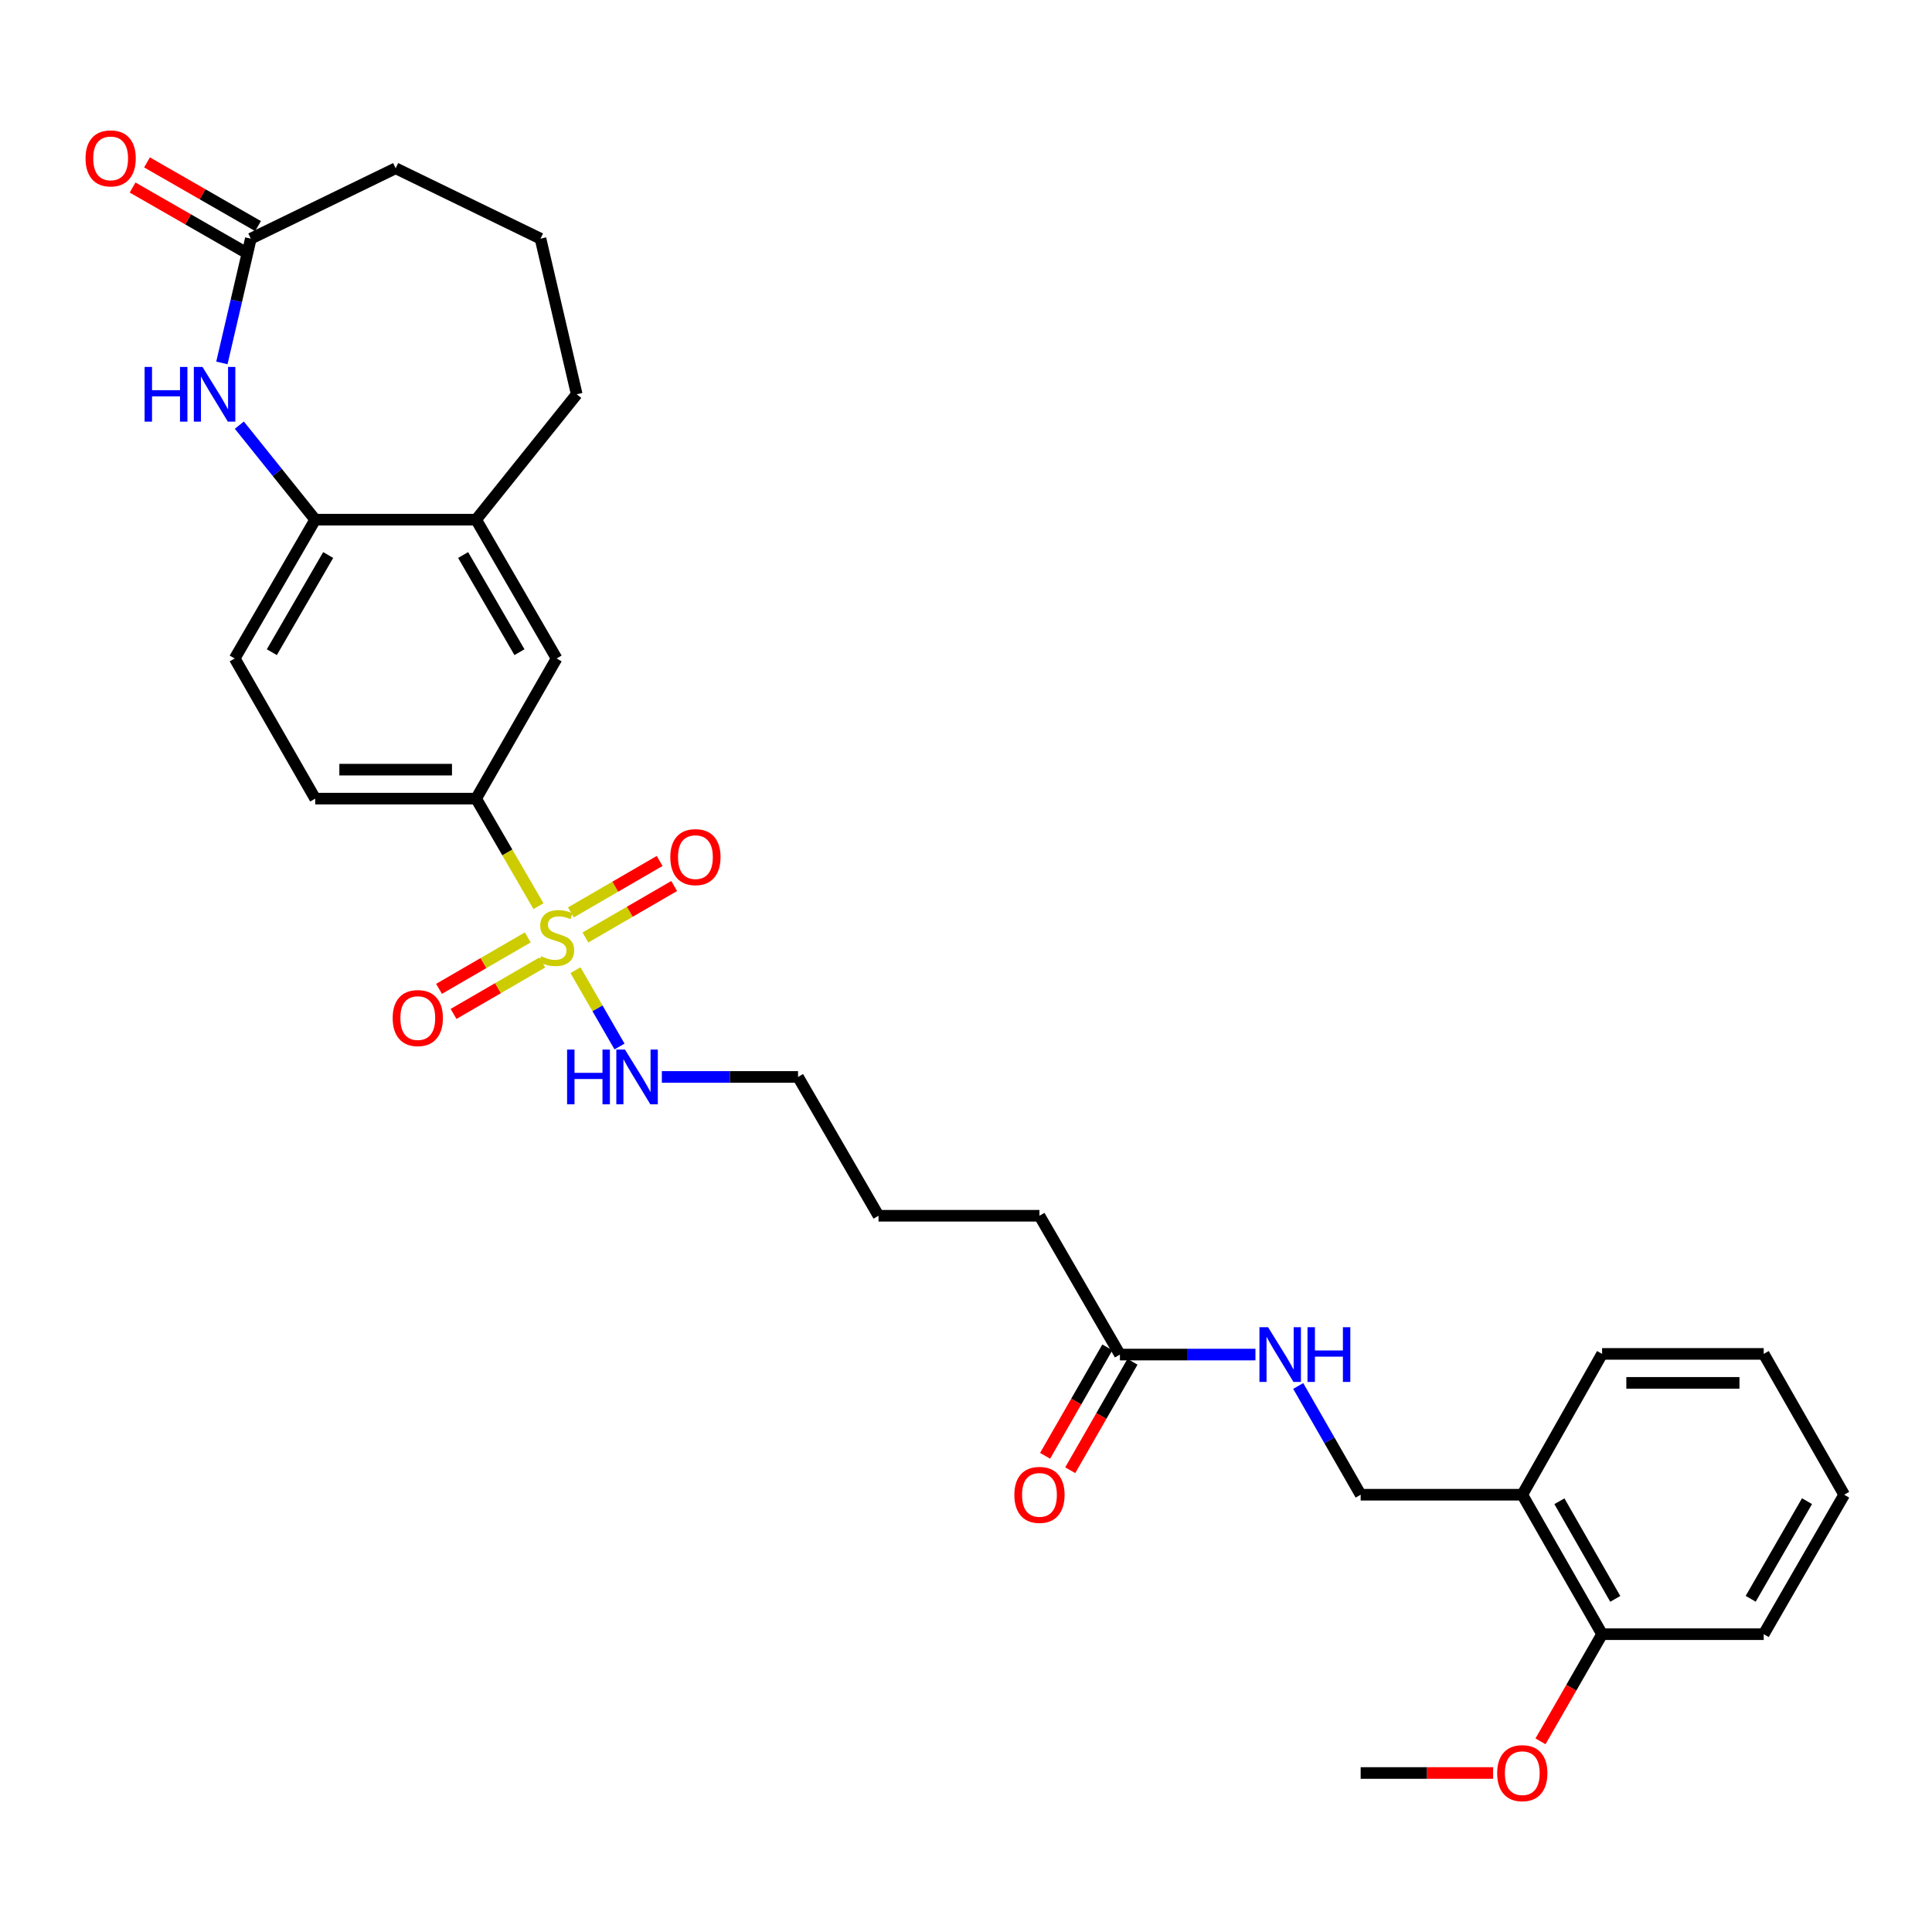 <?xml version='1.0' encoding='iso-8859-1'?>
<svg version='1.1' baseProfile='full'
              xmlns='http://www.w3.org/2000/svg'
                      xmlns:rdkit='http://www.rdkit.org/xml'
                      xmlns:xlink='http://www.w3.org/1999/xlink'
                  xml:space='preserve'
width='1000px' height='1000px' viewBox='0 0 1000 1000'>
<!-- END OF HEADER -->
<rect style='opacity:1.0;fill:#FFFFFF;stroke:none' width='1000' height='1000' x='0' y='0'> </rect>
<path class='bond-1' d='M 278.706,469.023 L 262.572,441.196' style='fill:none;fill-rule:evenodd;stroke:#CCCC00;stroke-width:6px;stroke-linecap:butt;stroke-linejoin:miter;stroke-opacity:1' />
<path class='bond-1' d='M 262.572,441.196 L 246.439,413.369' style='fill:none;fill-rule:evenodd;stroke:#000000;stroke-width:6px;stroke-linecap:butt;stroke-linejoin:miter;stroke-opacity:1' />
<path class='bond-6' d='M 273.18,485.199 L 250.209,498.515' style='fill:none;fill-rule:evenodd;stroke:#CCCC00;stroke-width:6px;stroke-linecap:butt;stroke-linejoin:miter;stroke-opacity:1' />
<path class='bond-6' d='M 250.209,498.515 L 227.239,511.83' style='fill:none;fill-rule:evenodd;stroke:#FF0000;stroke-width:6px;stroke-linecap:butt;stroke-linejoin:miter;stroke-opacity:1' />
<path class='bond-6' d='M 280.701,498.174 L 257.73,511.489' style='fill:none;fill-rule:evenodd;stroke:#CCCC00;stroke-width:6px;stroke-linecap:butt;stroke-linejoin:miter;stroke-opacity:1' />
<path class='bond-6' d='M 257.73,511.489 L 234.759,524.804' style='fill:none;fill-rule:evenodd;stroke:#FF0000;stroke-width:6px;stroke-linecap:butt;stroke-linejoin:miter;stroke-opacity:1' />
<path class='bond-7' d='M 303.014,485.239 L 325.984,471.921' style='fill:none;fill-rule:evenodd;stroke:#CCCC00;stroke-width:6px;stroke-linecap:butt;stroke-linejoin:miter;stroke-opacity:1' />
<path class='bond-7' d='M 325.984,471.921 L 348.955,458.603' style='fill:none;fill-rule:evenodd;stroke:#FF0000;stroke-width:6px;stroke-linecap:butt;stroke-linejoin:miter;stroke-opacity:1' />
<path class='bond-7' d='M 295.492,472.265 L 318.462,458.947' style='fill:none;fill-rule:evenodd;stroke:#CCCC00;stroke-width:6px;stroke-linecap:butt;stroke-linejoin:miter;stroke-opacity:1' />
<path class='bond-7' d='M 318.462,458.947 L 341.433,445.629' style='fill:none;fill-rule:evenodd;stroke:#FF0000;stroke-width:6px;stroke-linecap:butt;stroke-linejoin:miter;stroke-opacity:1' />
<path class='bond-10' d='M 297.882,502.184 L 309.27,521.925' style='fill:none;fill-rule:evenodd;stroke:#CCCC00;stroke-width:6px;stroke-linecap:butt;stroke-linejoin:miter;stroke-opacity:1' />
<path class='bond-10' d='M 309.27,521.925 L 320.658,541.667' style='fill:none;fill-rule:evenodd;stroke:#0000FF;stroke-width:6px;stroke-linecap:butt;stroke-linejoin:miter;stroke-opacity:1' />
<path class='bond-0' d='M 123.888,220.054 L 143.518,244.514' style='fill:none;fill-rule:evenodd;stroke:#0000FF;stroke-width:6px;stroke-linecap:butt;stroke-linejoin:miter;stroke-opacity:1' />
<path class='bond-0' d='M 143.518,244.514 L 163.148,268.974' style='fill:none;fill-rule:evenodd;stroke:#000000;stroke-width:6px;stroke-linecap:butt;stroke-linejoin:miter;stroke-opacity:1' />
<path class='bond-3' d='M 114.846,187.852 L 122.334,155.691' style='fill:none;fill-rule:evenodd;stroke:#0000FF;stroke-width:6px;stroke-linecap:butt;stroke-linejoin:miter;stroke-opacity:1' />
<path class='bond-3' d='M 122.334,155.691 L 129.822,123.531' style='fill:none;fill-rule:evenodd;stroke:#000000;stroke-width:6px;stroke-linecap:butt;stroke-linejoin:miter;stroke-opacity:1' />
<path class='bond-5' d='M 246.439,413.369 L 288.096,340.826' style='fill:none;fill-rule:evenodd;stroke:#000000;stroke-width:6px;stroke-linecap:butt;stroke-linejoin:miter;stroke-opacity:1' />
<path class='bond-13' d='M 246.439,413.369 L 163.148,413.369' style='fill:none;fill-rule:evenodd;stroke:#000000;stroke-width:6px;stroke-linecap:butt;stroke-linejoin:miter;stroke-opacity:1' />
<path class='bond-13' d='M 233.945,398.372 L 175.642,398.372' style='fill:none;fill-rule:evenodd;stroke:#000000;stroke-width:6px;stroke-linecap:butt;stroke-linejoin:miter;stroke-opacity:1' />
<path class='bond-2' d='M 163.148,268.974 L 121.482,340.826' style='fill:none;fill-rule:evenodd;stroke:#000000;stroke-width:6px;stroke-linecap:butt;stroke-linejoin:miter;stroke-opacity:1' />
<path class='bond-2' d='M 169.871,287.275 L 140.705,337.571' style='fill:none;fill-rule:evenodd;stroke:#000000;stroke-width:6px;stroke-linecap:butt;stroke-linejoin:miter;stroke-opacity:1' />
<path class='bond-30' d='M 163.148,268.974 L 246.439,268.974' style='fill:none;fill-rule:evenodd;stroke:#000000;stroke-width:6px;stroke-linecap:butt;stroke-linejoin:miter;stroke-opacity:1' />
<path class='bond-15' d='M 133.554,117.027 L 104.824,100.54' style='fill:none;fill-rule:evenodd;stroke:#000000;stroke-width:6px;stroke-linecap:butt;stroke-linejoin:miter;stroke-opacity:1' />
<path class='bond-15' d='M 104.824,100.54 L 76.094,84.054' style='fill:none;fill-rule:evenodd;stroke:#FF0000;stroke-width:6px;stroke-linecap:butt;stroke-linejoin:miter;stroke-opacity:1' />
<path class='bond-15' d='M 126.09,130.034 L 97.36,113.548' style='fill:none;fill-rule:evenodd;stroke:#000000;stroke-width:6px;stroke-linecap:butt;stroke-linejoin:miter;stroke-opacity:1' />
<path class='bond-15' d='M 97.36,113.548 L 68.63,97.061' style='fill:none;fill-rule:evenodd;stroke:#FF0000;stroke-width:6px;stroke-linecap:butt;stroke-linejoin:miter;stroke-opacity:1' />
<path class='bond-31' d='M 129.822,123.531 L 204.789,87.097' style='fill:none;fill-rule:evenodd;stroke:#000000;stroke-width:6px;stroke-linecap:butt;stroke-linejoin:miter;stroke-opacity:1' />
<path class='bond-4' d='M 246.439,268.974 L 288.096,340.826' style='fill:none;fill-rule:evenodd;stroke:#000000;stroke-width:6px;stroke-linecap:butt;stroke-linejoin:miter;stroke-opacity:1' />
<path class='bond-4' d='M 239.713,287.274 L 268.874,337.57' style='fill:none;fill-rule:evenodd;stroke:#000000;stroke-width:6px;stroke-linecap:butt;stroke-linejoin:miter;stroke-opacity:1' />
<path class='bond-20' d='M 246.439,268.974 L 298.511,204.08' style='fill:none;fill-rule:evenodd;stroke:#000000;stroke-width:6px;stroke-linecap:butt;stroke-linejoin:miter;stroke-opacity:1' />
<path class='bond-8' d='M 787.931,773.666 L 704.274,773.666' style='fill:none;fill-rule:evenodd;stroke:#000000;stroke-width:6px;stroke-linecap:butt;stroke-linejoin:miter;stroke-opacity:1' />
<path class='bond-16' d='M 787.931,773.666 L 829.239,845.851' style='fill:none;fill-rule:evenodd;stroke:#000000;stroke-width:6px;stroke-linecap:butt;stroke-linejoin:miter;stroke-opacity:1' />
<path class='bond-16' d='M 807.144,777.046 L 836.059,827.575' style='fill:none;fill-rule:evenodd;stroke:#000000;stroke-width:6px;stroke-linecap:butt;stroke-linejoin:miter;stroke-opacity:1' />
<path class='bond-23' d='M 787.931,773.666 L 829.239,700.774' style='fill:none;fill-rule:evenodd;stroke:#000000;stroke-width:6px;stroke-linecap:butt;stroke-linejoin:miter;stroke-opacity:1' />
<path class='bond-9' d='M 579.667,701.124 L 538.026,629.272' style='fill:none;fill-rule:evenodd;stroke:#000000;stroke-width:6px;stroke-linecap:butt;stroke-linejoin:miter;stroke-opacity:1' />
<path class='bond-11' d='M 579.667,701.124 L 614.739,701.124' style='fill:none;fill-rule:evenodd;stroke:#000000;stroke-width:6px;stroke-linecap:butt;stroke-linejoin:miter;stroke-opacity:1' />
<path class='bond-11' d='M 614.739,701.124 L 649.811,701.124' style='fill:none;fill-rule:evenodd;stroke:#0000FF;stroke-width:6px;stroke-linecap:butt;stroke-linejoin:miter;stroke-opacity:1' />
<path class='bond-17' d='M 573.164,697.391 L 557.054,725.457' style='fill:none;fill-rule:evenodd;stroke:#000000;stroke-width:6px;stroke-linecap:butt;stroke-linejoin:miter;stroke-opacity:1' />
<path class='bond-17' d='M 557.054,725.457 L 540.943,753.522' style='fill:none;fill-rule:evenodd;stroke:#FF0000;stroke-width:6px;stroke-linecap:butt;stroke-linejoin:miter;stroke-opacity:1' />
<path class='bond-17' d='M 586.17,704.857 L 570.06,732.922' style='fill:none;fill-rule:evenodd;stroke:#000000;stroke-width:6px;stroke-linecap:butt;stroke-linejoin:miter;stroke-opacity:1' />
<path class='bond-17' d='M 570.06,732.922 L 553.95,760.988' style='fill:none;fill-rule:evenodd;stroke:#FF0000;stroke-width:6px;stroke-linecap:butt;stroke-linejoin:miter;stroke-opacity:1' />
<path class='bond-24' d='M 342.569,557.421 L 377.819,557.421' style='fill:none;fill-rule:evenodd;stroke:#0000FF;stroke-width:6px;stroke-linecap:butt;stroke-linejoin:miter;stroke-opacity:1' />
<path class='bond-24' d='M 377.819,557.421 L 413.07,557.421' style='fill:none;fill-rule:evenodd;stroke:#000000;stroke-width:6px;stroke-linecap:butt;stroke-linejoin:miter;stroke-opacity:1' />
<path class='bond-12' d='M 671.955,717.375 L 688.114,745.521' style='fill:none;fill-rule:evenodd;stroke:#0000FF;stroke-width:6px;stroke-linecap:butt;stroke-linejoin:miter;stroke-opacity:1' />
<path class='bond-12' d='M 688.114,745.521 L 704.274,773.666' style='fill:none;fill-rule:evenodd;stroke:#000000;stroke-width:6px;stroke-linecap:butt;stroke-linejoin:miter;stroke-opacity:1' />
<path class='bond-14' d='M 163.148,413.369 L 121.482,340.826' style='fill:none;fill-rule:evenodd;stroke:#000000;stroke-width:6px;stroke-linecap:butt;stroke-linejoin:miter;stroke-opacity:1' />
<path class='bond-18' d='M 829.239,845.851 L 813.297,873.581' style='fill:none;fill-rule:evenodd;stroke:#000000;stroke-width:6px;stroke-linecap:butt;stroke-linejoin:miter;stroke-opacity:1' />
<path class='bond-18' d='M 813.297,873.581 L 797.355,901.31' style='fill:none;fill-rule:evenodd;stroke:#FF0000;stroke-width:6px;stroke-linecap:butt;stroke-linejoin:miter;stroke-opacity:1' />
<path class='bond-25' d='M 829.239,845.851 L 912.896,845.851' style='fill:none;fill-rule:evenodd;stroke:#000000;stroke-width:6px;stroke-linecap:butt;stroke-linejoin:miter;stroke-opacity:1' />
<path class='bond-26' d='M 772.84,917.702 L 738.557,917.702' style='fill:none;fill-rule:evenodd;stroke:#FF0000;stroke-width:6px;stroke-linecap:butt;stroke-linejoin:miter;stroke-opacity:1' />
<path class='bond-26' d='M 738.557,917.702 L 704.274,917.702' style='fill:none;fill-rule:evenodd;stroke:#000000;stroke-width:6px;stroke-linecap:butt;stroke-linejoin:miter;stroke-opacity:1' />
<path class='bond-19' d='M 204.789,87.097 L 279.765,123.531' style='fill:none;fill-rule:evenodd;stroke:#000000;stroke-width:6px;stroke-linecap:butt;stroke-linejoin:miter;stroke-opacity:1' />
<path class='bond-21' d='M 298.511,204.08 L 279.765,123.531' style='fill:none;fill-rule:evenodd;stroke:#000000;stroke-width:6px;stroke-linecap:butt;stroke-linejoin:miter;stroke-opacity:1' />
<path class='bond-22' d='M 538.026,629.272 L 454.719,629.272' style='fill:none;fill-rule:evenodd;stroke:#000000;stroke-width:6px;stroke-linecap:butt;stroke-linejoin:miter;stroke-opacity:1' />
<path class='bond-28' d='M 829.239,700.774 L 912.896,700.774' style='fill:none;fill-rule:evenodd;stroke:#000000;stroke-width:6px;stroke-linecap:butt;stroke-linejoin:miter;stroke-opacity:1' />
<path class='bond-28' d='M 841.787,715.77 L 900.347,715.77' style='fill:none;fill-rule:evenodd;stroke:#000000;stroke-width:6px;stroke-linecap:butt;stroke-linejoin:miter;stroke-opacity:1' />
<path class='bond-27' d='M 413.07,557.421 L 454.719,629.272' style='fill:none;fill-rule:evenodd;stroke:#000000;stroke-width:6px;stroke-linecap:butt;stroke-linejoin:miter;stroke-opacity:1' />
<path class='bond-32' d='M 912.896,845.851 L 954.545,773.666' style='fill:none;fill-rule:evenodd;stroke:#000000;stroke-width:6px;stroke-linecap:butt;stroke-linejoin:miter;stroke-opacity:1' />
<path class='bond-32' d='M 906.154,827.528 L 935.308,776.999' style='fill:none;fill-rule:evenodd;stroke:#000000;stroke-width:6px;stroke-linecap:butt;stroke-linejoin:miter;stroke-opacity:1' />
<path class='bond-29' d='M 912.896,700.774 L 954.545,773.666' style='fill:none;fill-rule:evenodd;stroke:#000000;stroke-width:6px;stroke-linecap:butt;stroke-linejoin:miter;stroke-opacity:1' />
<path  class='atom-0' d='M 280.096 494.94
Q 280.416 495.06, 281.736 495.62
Q 283.056 496.18, 284.496 496.54
Q 285.976 496.86, 287.416 496.86
Q 290.096 496.86, 291.656 495.58
Q 293.216 494.26, 293.216 491.98
Q 293.216 490.42, 292.416 489.46
Q 291.656 488.5, 290.456 487.98
Q 289.256 487.46, 287.256 486.86
Q 284.736 486.1, 283.216 485.38
Q 281.736 484.66, 280.656 483.14
Q 279.616 481.62, 279.616 479.06
Q 279.616 475.5, 282.016 473.3
Q 284.456 471.1, 289.256 471.1
Q 292.536 471.1, 296.256 472.66
L 295.336 475.74
Q 291.936 474.34, 289.376 474.34
Q 286.616 474.34, 285.096 475.5
Q 283.576 476.62, 283.616 478.58
Q 283.616 480.1, 284.376 481.02
Q 285.176 481.94, 286.296 482.46
Q 287.456 482.98, 289.376 483.58
Q 291.936 484.38, 293.456 485.18
Q 294.976 485.98, 296.056 487.62
Q 297.176 489.22, 297.176 491.98
Q 297.176 495.9, 294.536 498.02
Q 291.936 500.1, 287.576 500.1
Q 285.056 500.1, 283.136 499.54
Q 281.256 499.02, 279.016 498.1
L 280.096 494.94
' fill='#CCCC00'/>
<path  class='atom-1' d='M 74.848 189.92
L 78.688 189.92
L 78.688 201.96
L 93.168 201.96
L 93.168 189.92
L 97.008 189.92
L 97.008 218.24
L 93.168 218.24
L 93.168 205.16
L 78.688 205.16
L 78.688 218.24
L 74.848 218.24
L 74.848 189.92
' fill='#0000FF'/>
<path  class='atom-1' d='M 104.808 189.92
L 114.088 204.92
Q 115.008 206.4, 116.488 209.08
Q 117.968 211.76, 118.048 211.92
L 118.048 189.92
L 121.808 189.92
L 121.808 218.24
L 117.928 218.24
L 107.968 201.84
Q 106.808 199.92, 105.568 197.72
Q 104.368 195.52, 104.008 194.84
L 104.008 218.24
L 100.328 218.24
L 100.328 189.92
L 104.808 189.92
' fill='#0000FF'/>
<path  class='atom-7' d='M 203.245 526.949
Q 203.245 520.149, 206.605 516.349
Q 209.965 512.549, 216.245 512.549
Q 222.525 512.549, 225.885 516.349
Q 229.245 520.149, 229.245 526.949
Q 229.245 533.829, 225.845 537.749
Q 222.445 541.629, 216.245 541.629
Q 210.005 541.629, 206.605 537.749
Q 203.245 533.869, 203.245 526.949
M 216.245 538.429
Q 220.565 538.429, 222.885 535.549
Q 225.245 532.629, 225.245 526.949
Q 225.245 521.389, 222.885 518.589
Q 220.565 515.749, 216.245 515.749
Q 211.925 515.749, 209.565 518.549
Q 207.245 521.349, 207.245 526.949
Q 207.245 532.669, 209.565 535.549
Q 211.925 538.429, 216.245 538.429
' fill='#FF0000'/>
<path  class='atom-8' d='M 346.948 443.642
Q 346.948 436.842, 350.308 433.042
Q 353.668 429.242, 359.948 429.242
Q 366.228 429.242, 369.588 433.042
Q 372.948 436.842, 372.948 443.642
Q 372.948 450.522, 369.548 454.442
Q 366.148 458.322, 359.948 458.322
Q 353.708 458.322, 350.308 454.442
Q 346.948 450.562, 346.948 443.642
M 359.948 455.122
Q 364.268 455.122, 366.588 452.242
Q 368.948 449.322, 368.948 443.642
Q 368.948 438.082, 366.588 435.282
Q 364.268 432.442, 359.948 432.442
Q 355.628 432.442, 353.268 435.242
Q 350.948 438.042, 350.948 443.642
Q 350.948 449.362, 353.268 452.242
Q 355.628 455.122, 359.948 455.122
' fill='#FF0000'/>
<path  class='atom-11' d='M 293.526 543.261
L 297.366 543.261
L 297.366 555.301
L 311.846 555.301
L 311.846 543.261
L 315.686 543.261
L 315.686 571.581
L 311.846 571.581
L 311.846 558.501
L 297.366 558.501
L 297.366 571.581
L 293.526 571.581
L 293.526 543.261
' fill='#0000FF'/>
<path  class='atom-11' d='M 323.486 543.261
L 332.766 558.261
Q 333.686 559.741, 335.166 562.421
Q 336.646 565.101, 336.726 565.261
L 336.726 543.261
L 340.486 543.261
L 340.486 571.581
L 336.606 571.581
L 326.646 555.181
Q 325.486 553.261, 324.246 551.061
Q 323.046 548.861, 322.686 548.181
L 322.686 571.581
L 319.006 571.581
L 319.006 543.261
L 323.486 543.261
' fill='#0000FF'/>
<path  class='atom-12' d='M 656.365 686.964
L 665.645 701.964
Q 666.565 703.444, 668.045 706.124
Q 669.525 708.804, 669.605 708.964
L 669.605 686.964
L 673.365 686.964
L 673.365 715.284
L 669.485 715.284
L 659.525 698.884
Q 658.365 696.964, 657.125 694.764
Q 655.925 692.564, 655.565 691.884
L 655.565 715.284
L 651.885 715.284
L 651.885 686.964
L 656.365 686.964
' fill='#0000FF'/>
<path  class='atom-12' d='M 676.765 686.964
L 680.605 686.964
L 680.605 699.004
L 695.085 699.004
L 695.085 686.964
L 698.925 686.964
L 698.925 715.284
L 695.085 715.284
L 695.085 702.204
L 680.605 702.204
L 680.605 715.284
L 676.765 715.284
L 676.765 686.964
' fill='#0000FF'/>
<path  class='atom-16' d='M 44.271 81.978
Q 44.271 75.178, 47.631 71.378
Q 50.991 67.578, 57.271 67.578
Q 63.551 67.578, 66.911 71.378
Q 70.271 75.178, 70.271 81.978
Q 70.271 88.858, 66.871 92.778
Q 63.471 96.658, 57.271 96.658
Q 51.031 96.658, 47.631 92.778
Q 44.271 88.898, 44.271 81.978
M 57.271 93.458
Q 61.591 93.458, 63.911 90.578
Q 66.271 87.658, 66.271 81.978
Q 66.271 76.418, 63.911 73.618
Q 61.591 70.778, 57.271 70.778
Q 52.951 70.778, 50.591 73.578
Q 48.271 76.378, 48.271 81.978
Q 48.271 87.698, 50.591 90.578
Q 52.951 93.458, 57.271 93.458
' fill='#FF0000'/>
<path  class='atom-18' d='M 525.026 773.746
Q 525.026 766.946, 528.386 763.146
Q 531.746 759.346, 538.026 759.346
Q 544.306 759.346, 547.666 763.146
Q 551.026 766.946, 551.026 773.746
Q 551.026 780.626, 547.626 784.546
Q 544.226 788.426, 538.026 788.426
Q 531.786 788.426, 528.386 784.546
Q 525.026 780.666, 525.026 773.746
M 538.026 785.226
Q 542.346 785.226, 544.666 782.346
Q 547.026 779.426, 547.026 773.746
Q 547.026 768.186, 544.666 765.386
Q 542.346 762.546, 538.026 762.546
Q 533.706 762.546, 531.346 765.346
Q 529.026 768.146, 529.026 773.746
Q 529.026 779.466, 531.346 782.346
Q 533.706 785.226, 538.026 785.226
' fill='#FF0000'/>
<path  class='atom-19' d='M 774.931 917.782
Q 774.931 910.982, 778.291 907.182
Q 781.651 903.382, 787.931 903.382
Q 794.211 903.382, 797.571 907.182
Q 800.931 910.982, 800.931 917.782
Q 800.931 924.662, 797.531 928.582
Q 794.131 932.462, 787.931 932.462
Q 781.691 932.462, 778.291 928.582
Q 774.931 924.702, 774.931 917.782
M 787.931 929.262
Q 792.251 929.262, 794.571 926.382
Q 796.931 923.462, 796.931 917.782
Q 796.931 912.222, 794.571 909.422
Q 792.251 906.582, 787.931 906.582
Q 783.611 906.582, 781.251 909.382
Q 778.931 912.182, 778.931 917.782
Q 778.931 923.502, 781.251 926.382
Q 783.611 929.262, 787.931 929.262
' fill='#FF0000'/>
</svg>
